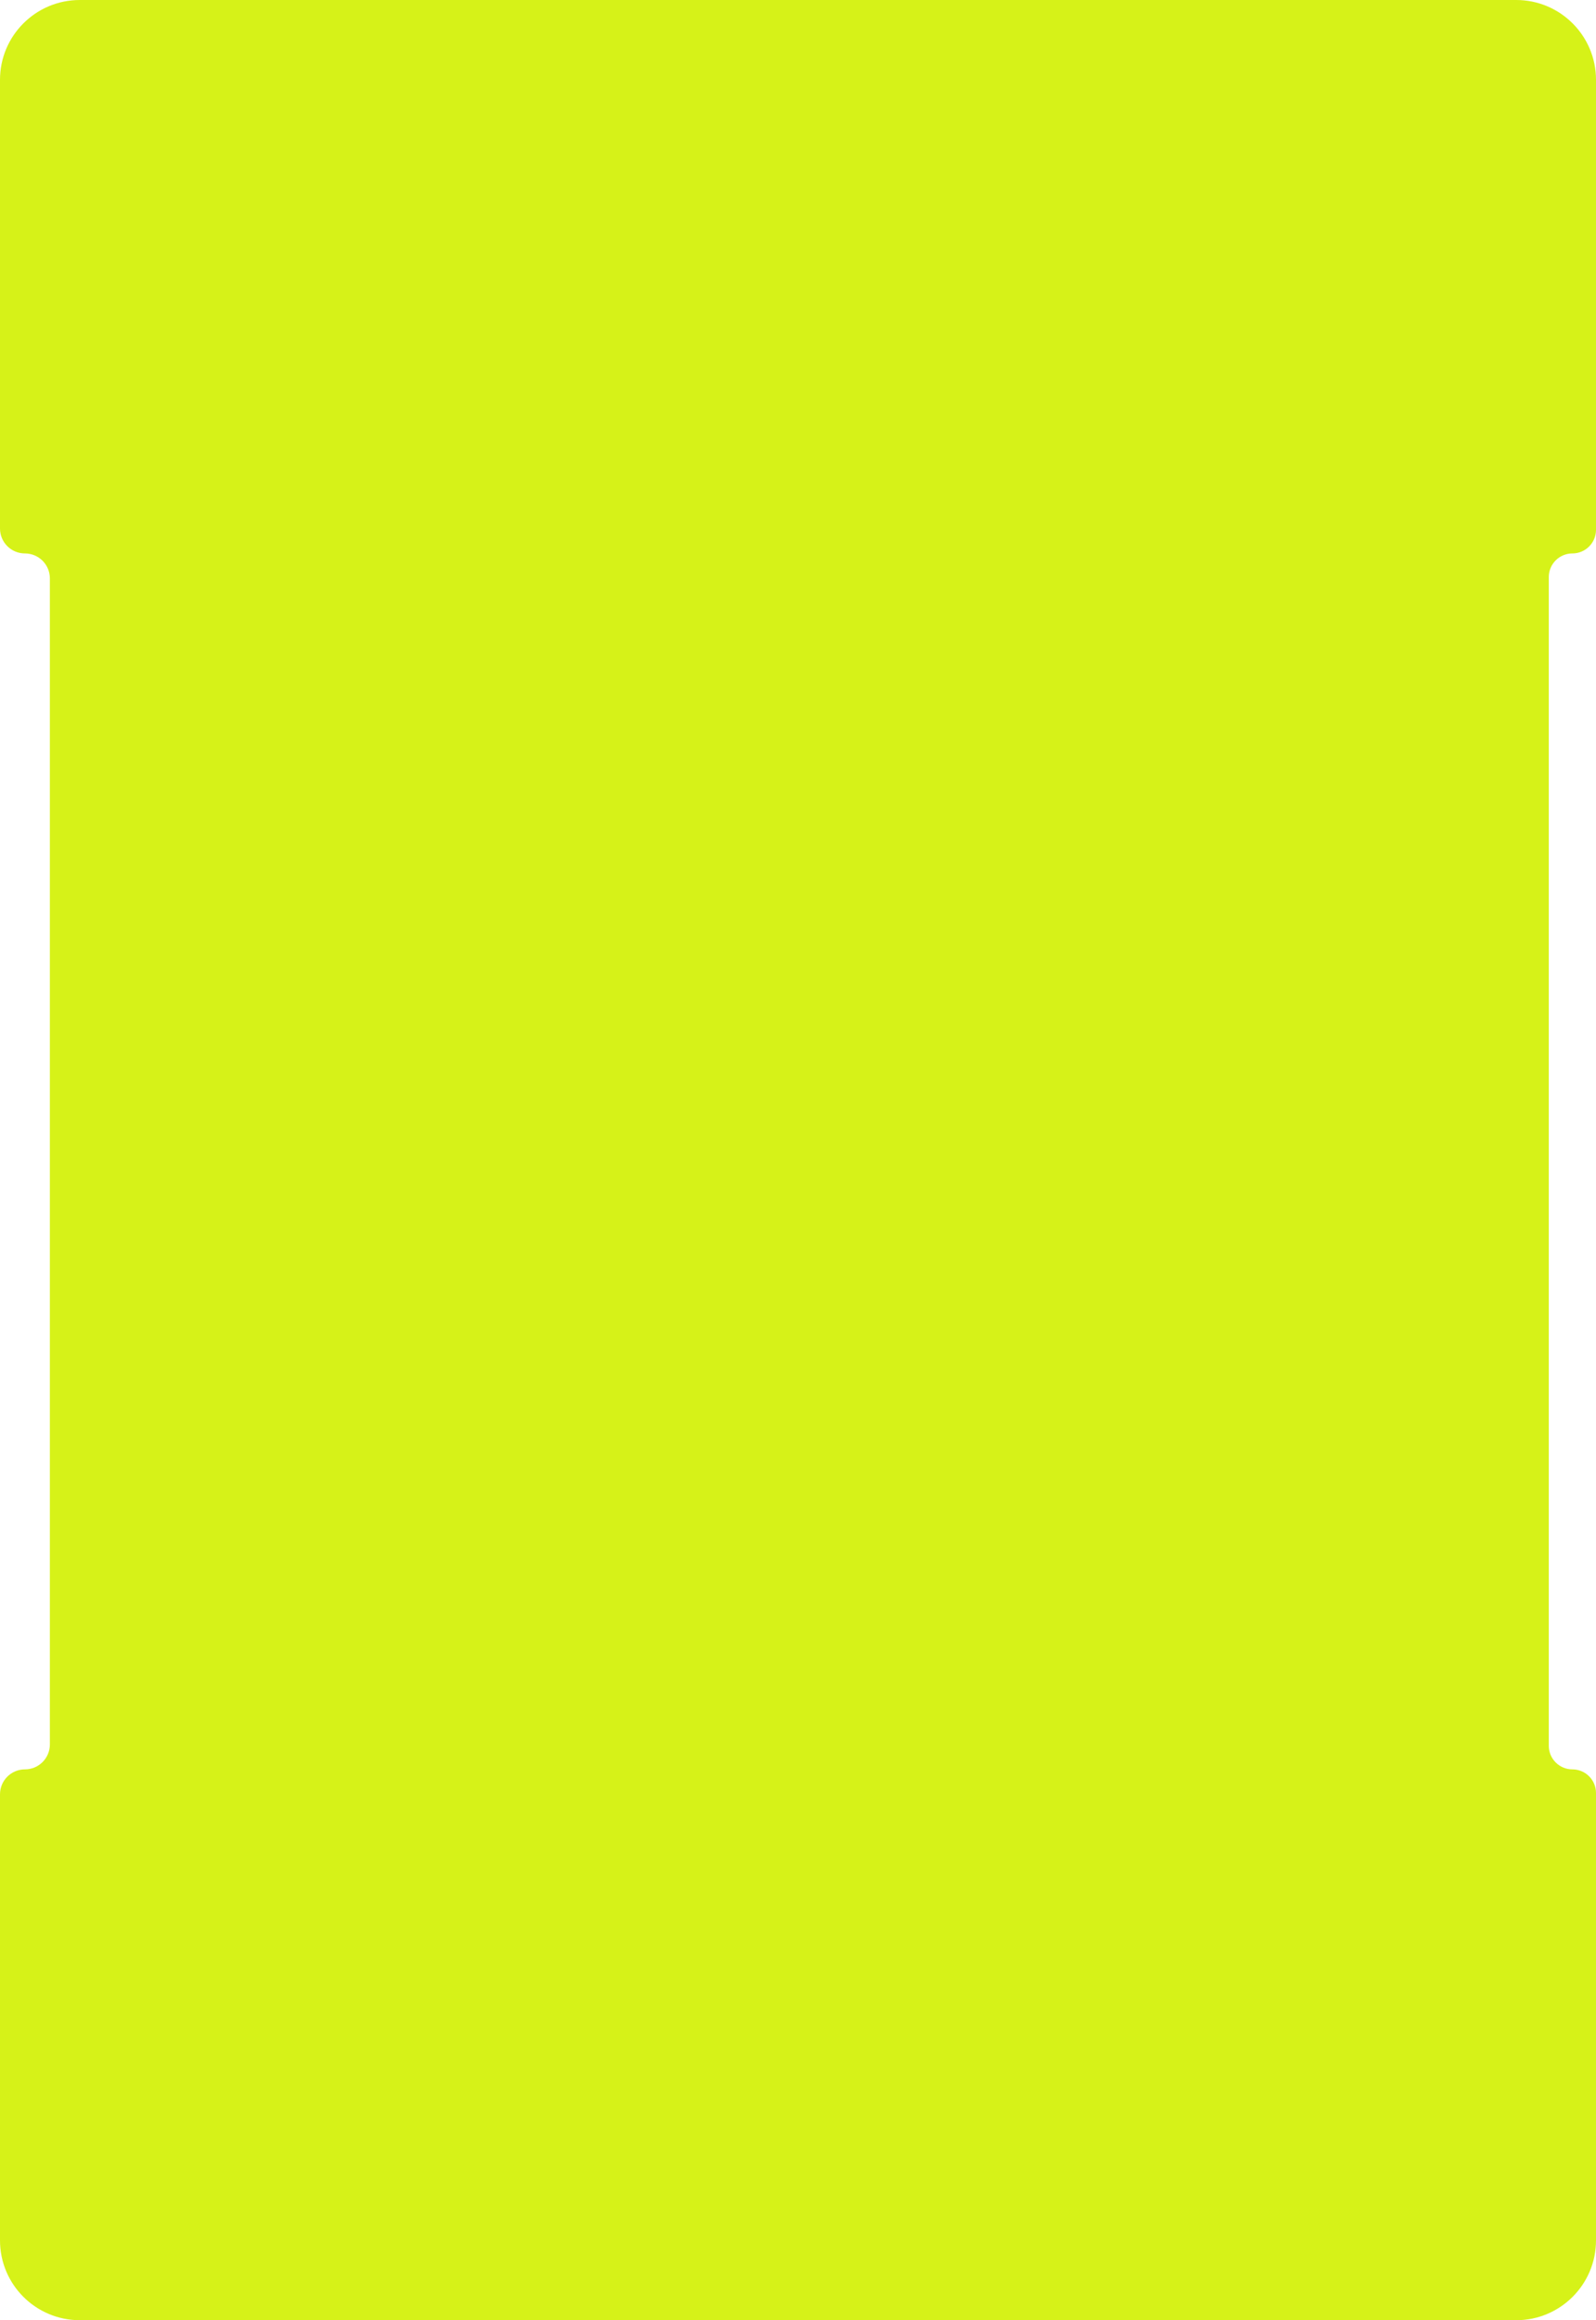 <?xml version="1.0" encoding="UTF-8"?> <svg xmlns="http://www.w3.org/2000/svg" width="300" height="436" viewBox="0 0 300 436" fill="none"><path fill-rule="evenodd" clip-rule="evenodd" d="M15 0C6.716 0 0 6.716 0 15V99.313C0 101.902 2.098 104 4.687 104V104C7.275 104 9.374 106.098 9.374 108.687L9.374 218.245L9.374 327.803C9.374 330.391 7.275 332.49 4.687 332.49V332.49C2.098 332.49 0 334.588 0 337.176V421C0 429.284 6.716 436 15 436H285C293.284 436 300 429.284 300 421V336.927C300 334.476 298.013 332.49 295.562 332.49V332.49C293.112 332.49 291.125 330.503 291.125 328.052V108.438C291.125 105.987 293.112 104 295.562 104V104C298.013 104 300 102.013 300 99.562V15C300 6.716 293.284 0 285 0H15Z" fill="#D6F218"></path></svg> 